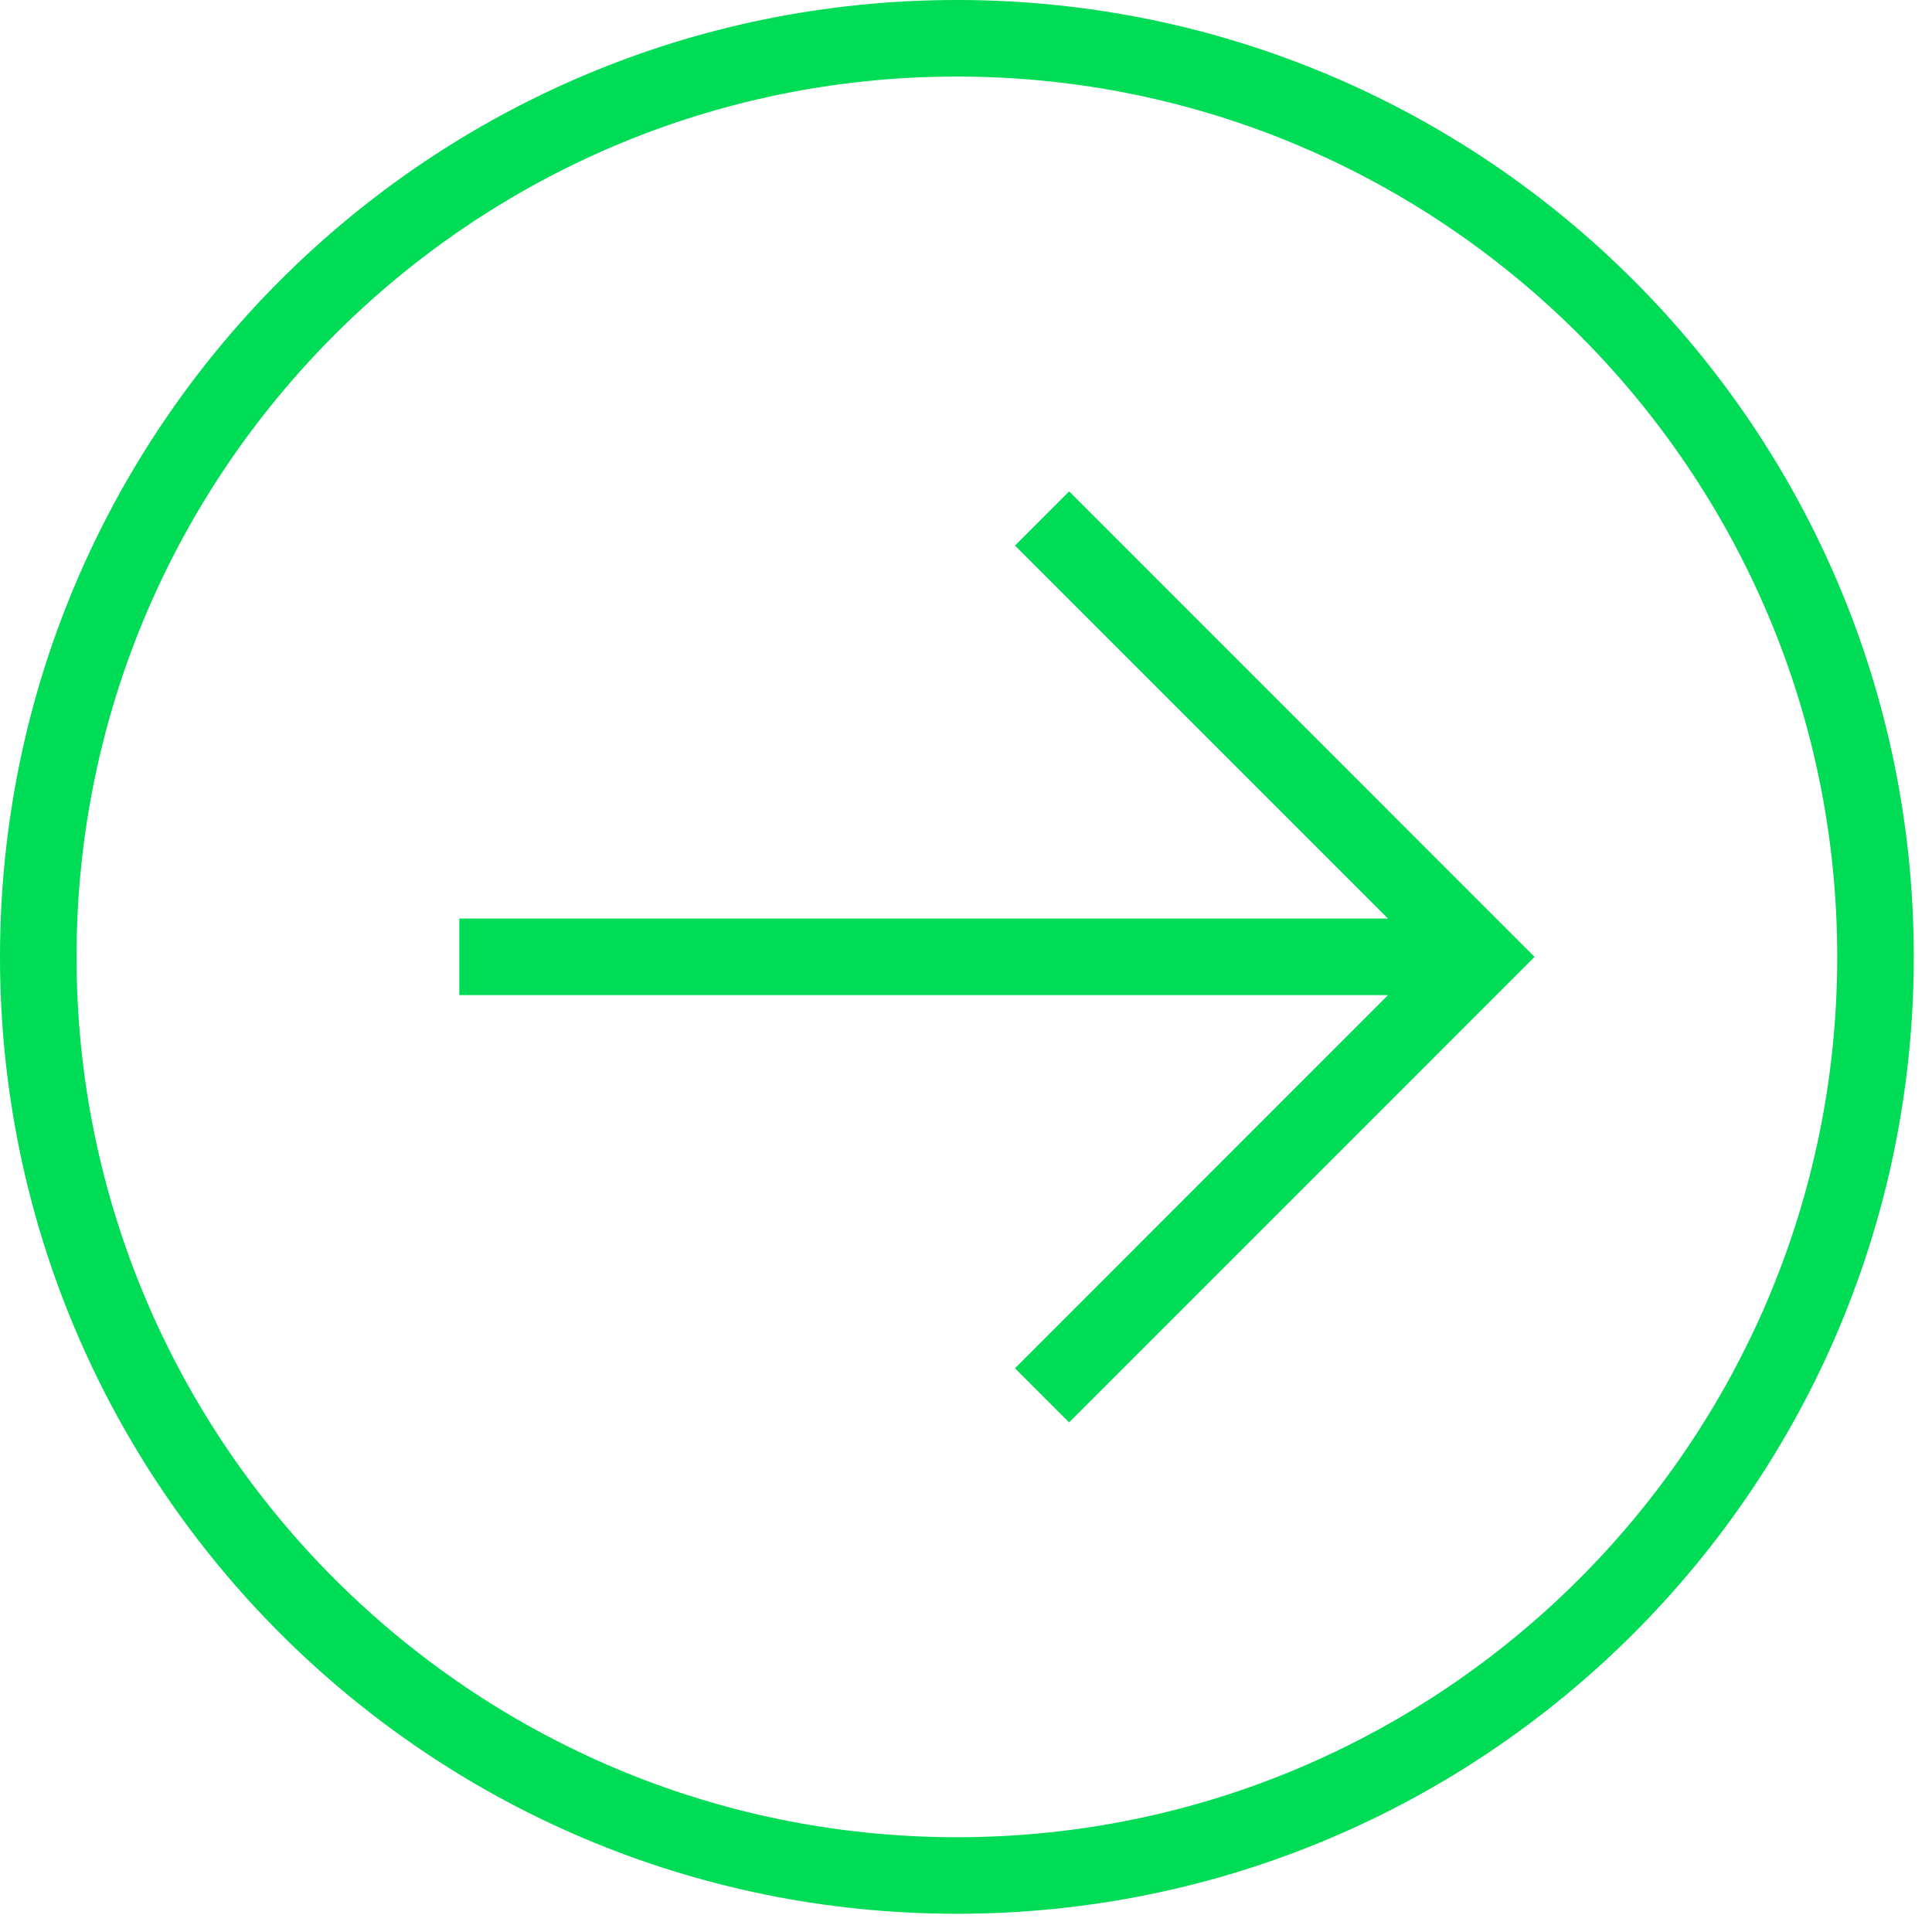 <svg width="53" height="53" viewBox="0 0 53 53" fill="none" xmlns="http://www.w3.org/2000/svg">
<path d="M26.25 52.5C40.749 52.5 52.5 40.748 52.5 26.25C52.5 11.753 40.749 0 26.25 0C11.753 0 0 11.753 0 26.25C0 40.748 11.753 52.5 26.25 52.5ZM26.25 2.1C39.566 2.1 50.4 12.934 50.4 26.25C50.4 39.566 39.566 50.4 26.25 50.4C12.932 50.4 2.1 39.566 2.1 26.25C2.1 12.934 12.932 2.1 26.25 2.1Z" fill="#00DC55"/>
<path d="M27.844 37.535L29.329 39.02L42.097 26.25L29.329 13.48L27.844 14.966L38.077 25.199H12.6V27.299H38.077L27.844 37.535Z" fill="#00DC55"/>
</svg>
